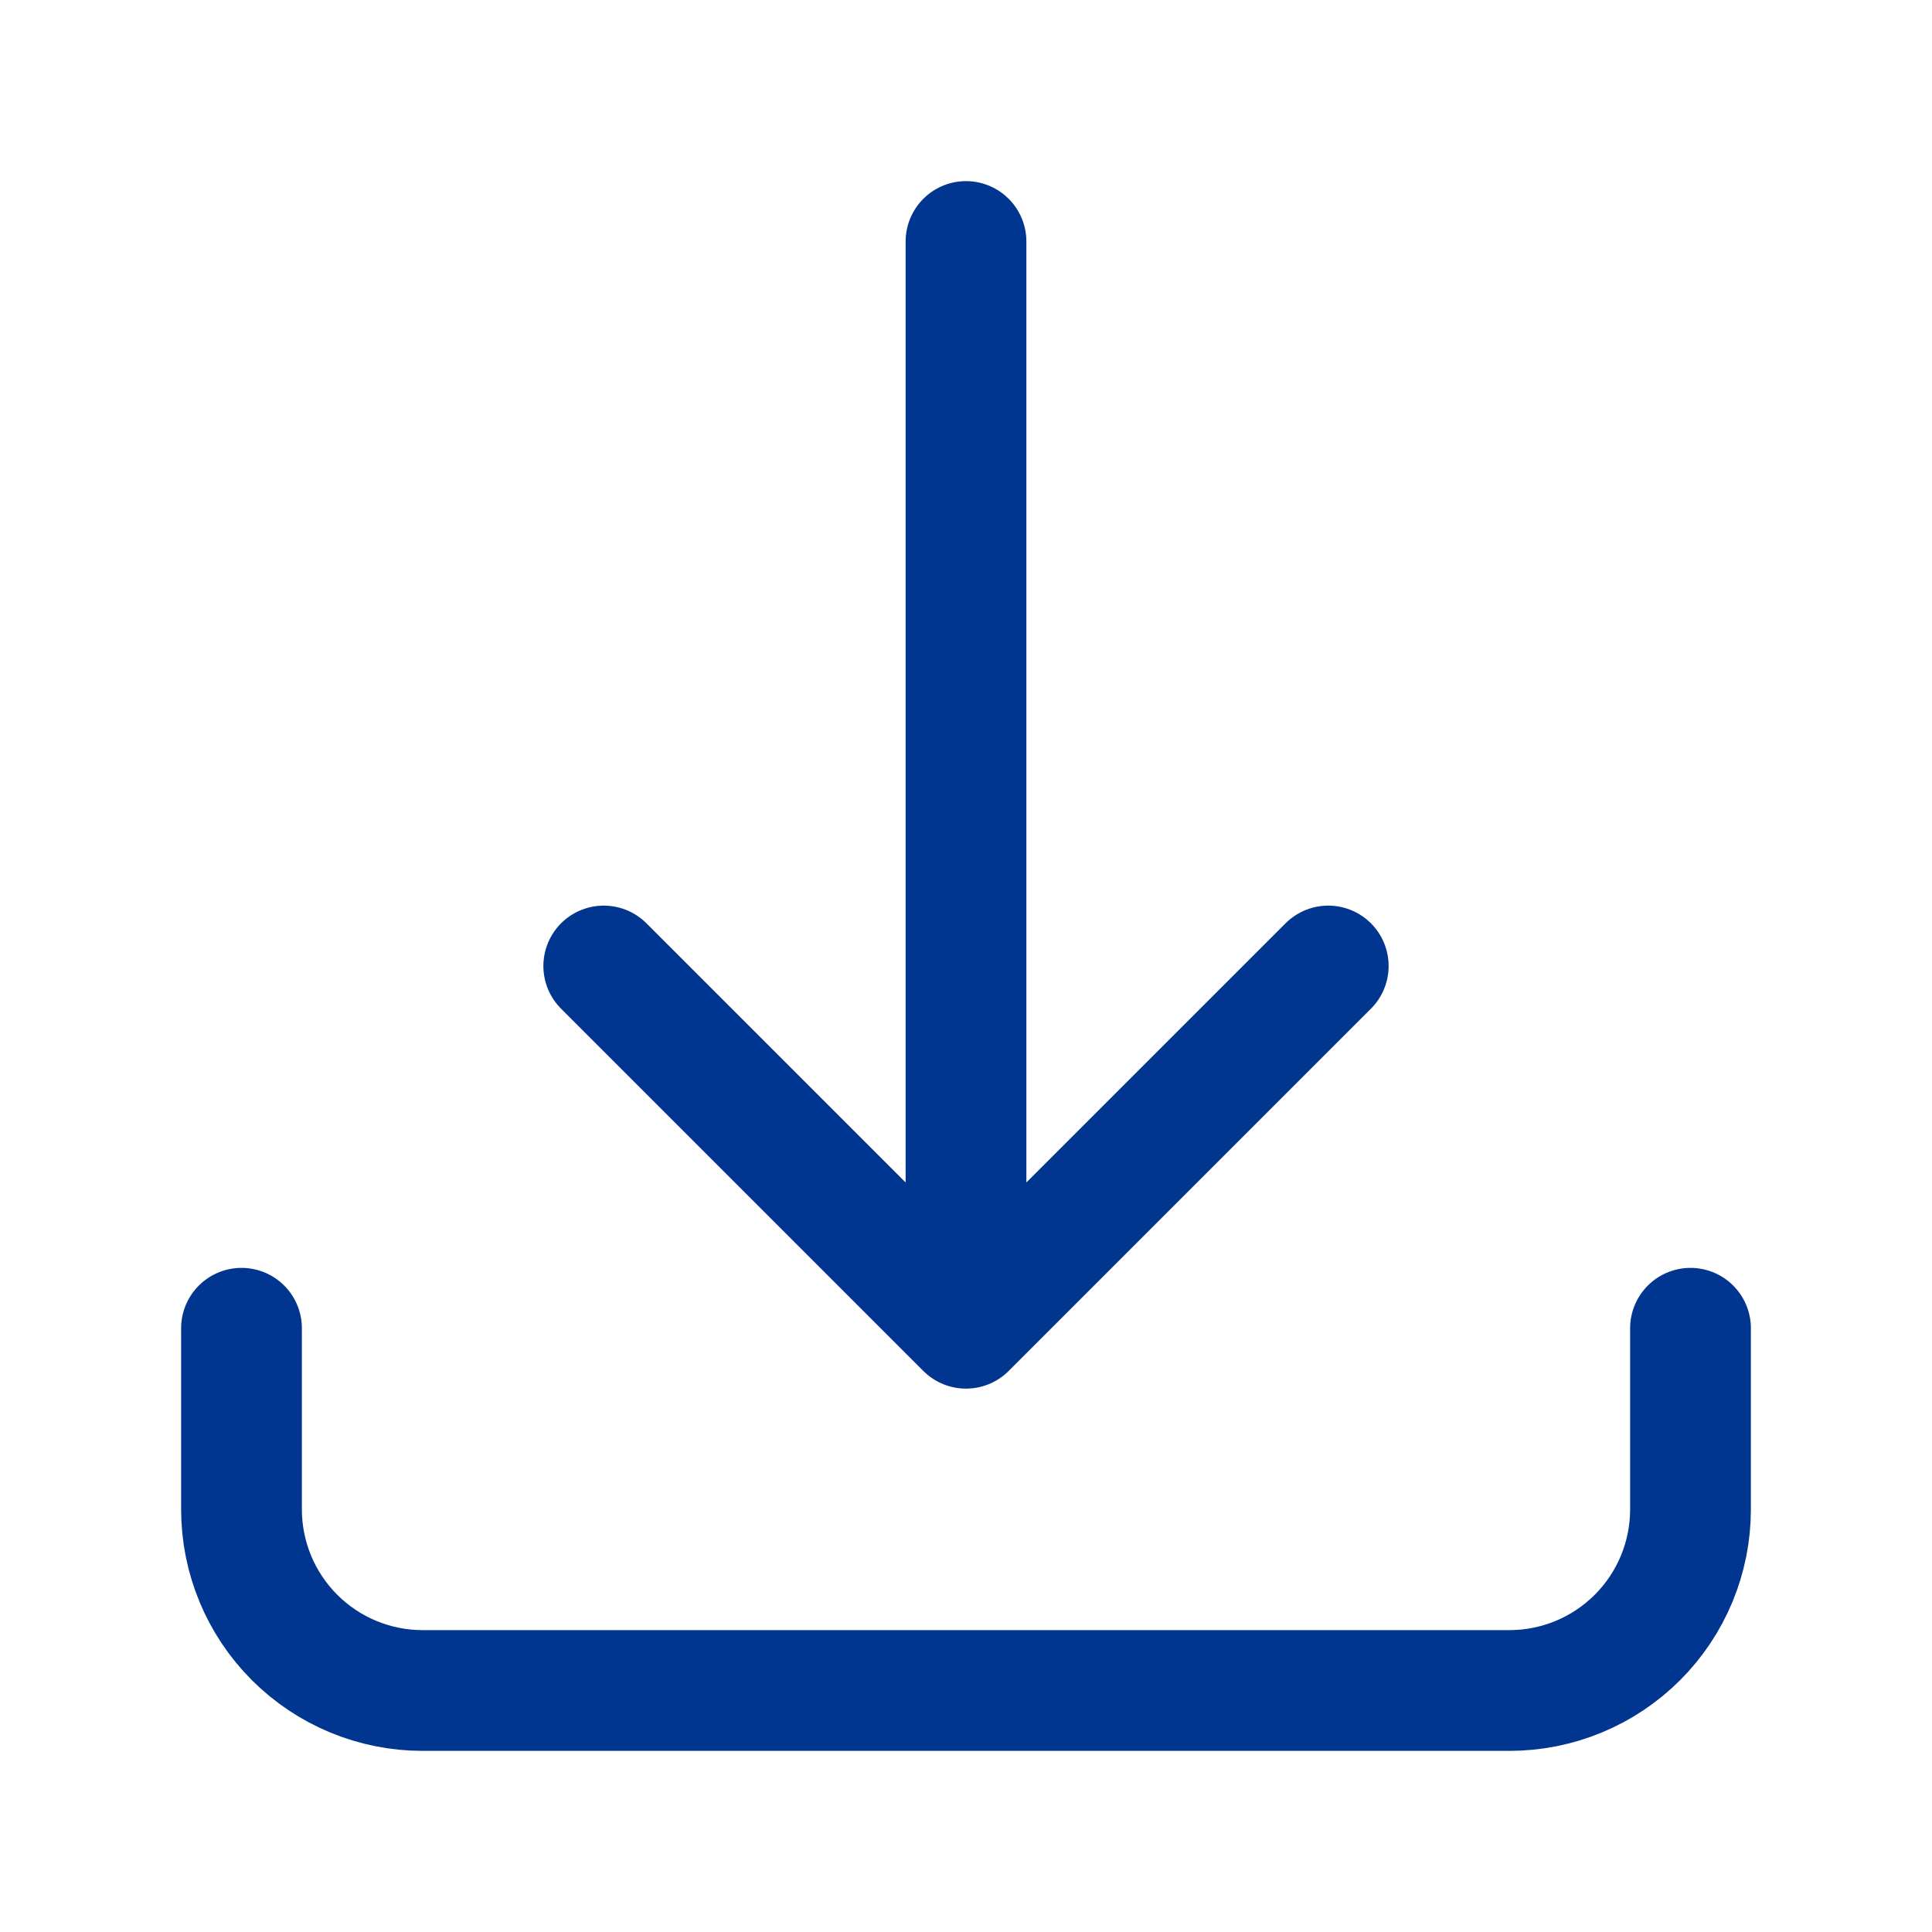 <svg width="24" height="24" viewBox="0 0 24 24" fill="none" xmlns="http://www.w3.org/2000/svg">
<path d="M3 16.5V18.75C3 19.347 3.237 19.919 3.659 20.341C4.081 20.763 4.653 21 5.25 21H18.75C19.347 21 19.919 20.763 20.341 20.341C20.763 19.919 21 19.347 21 18.75V16.5M16.5 12L12 16.5M12 16.5L7.5 12M12 16.5V3" stroke="#00368F" stroke-width="1.5" stroke-linecap="round" stroke-linejoin="round"/>
</svg>
